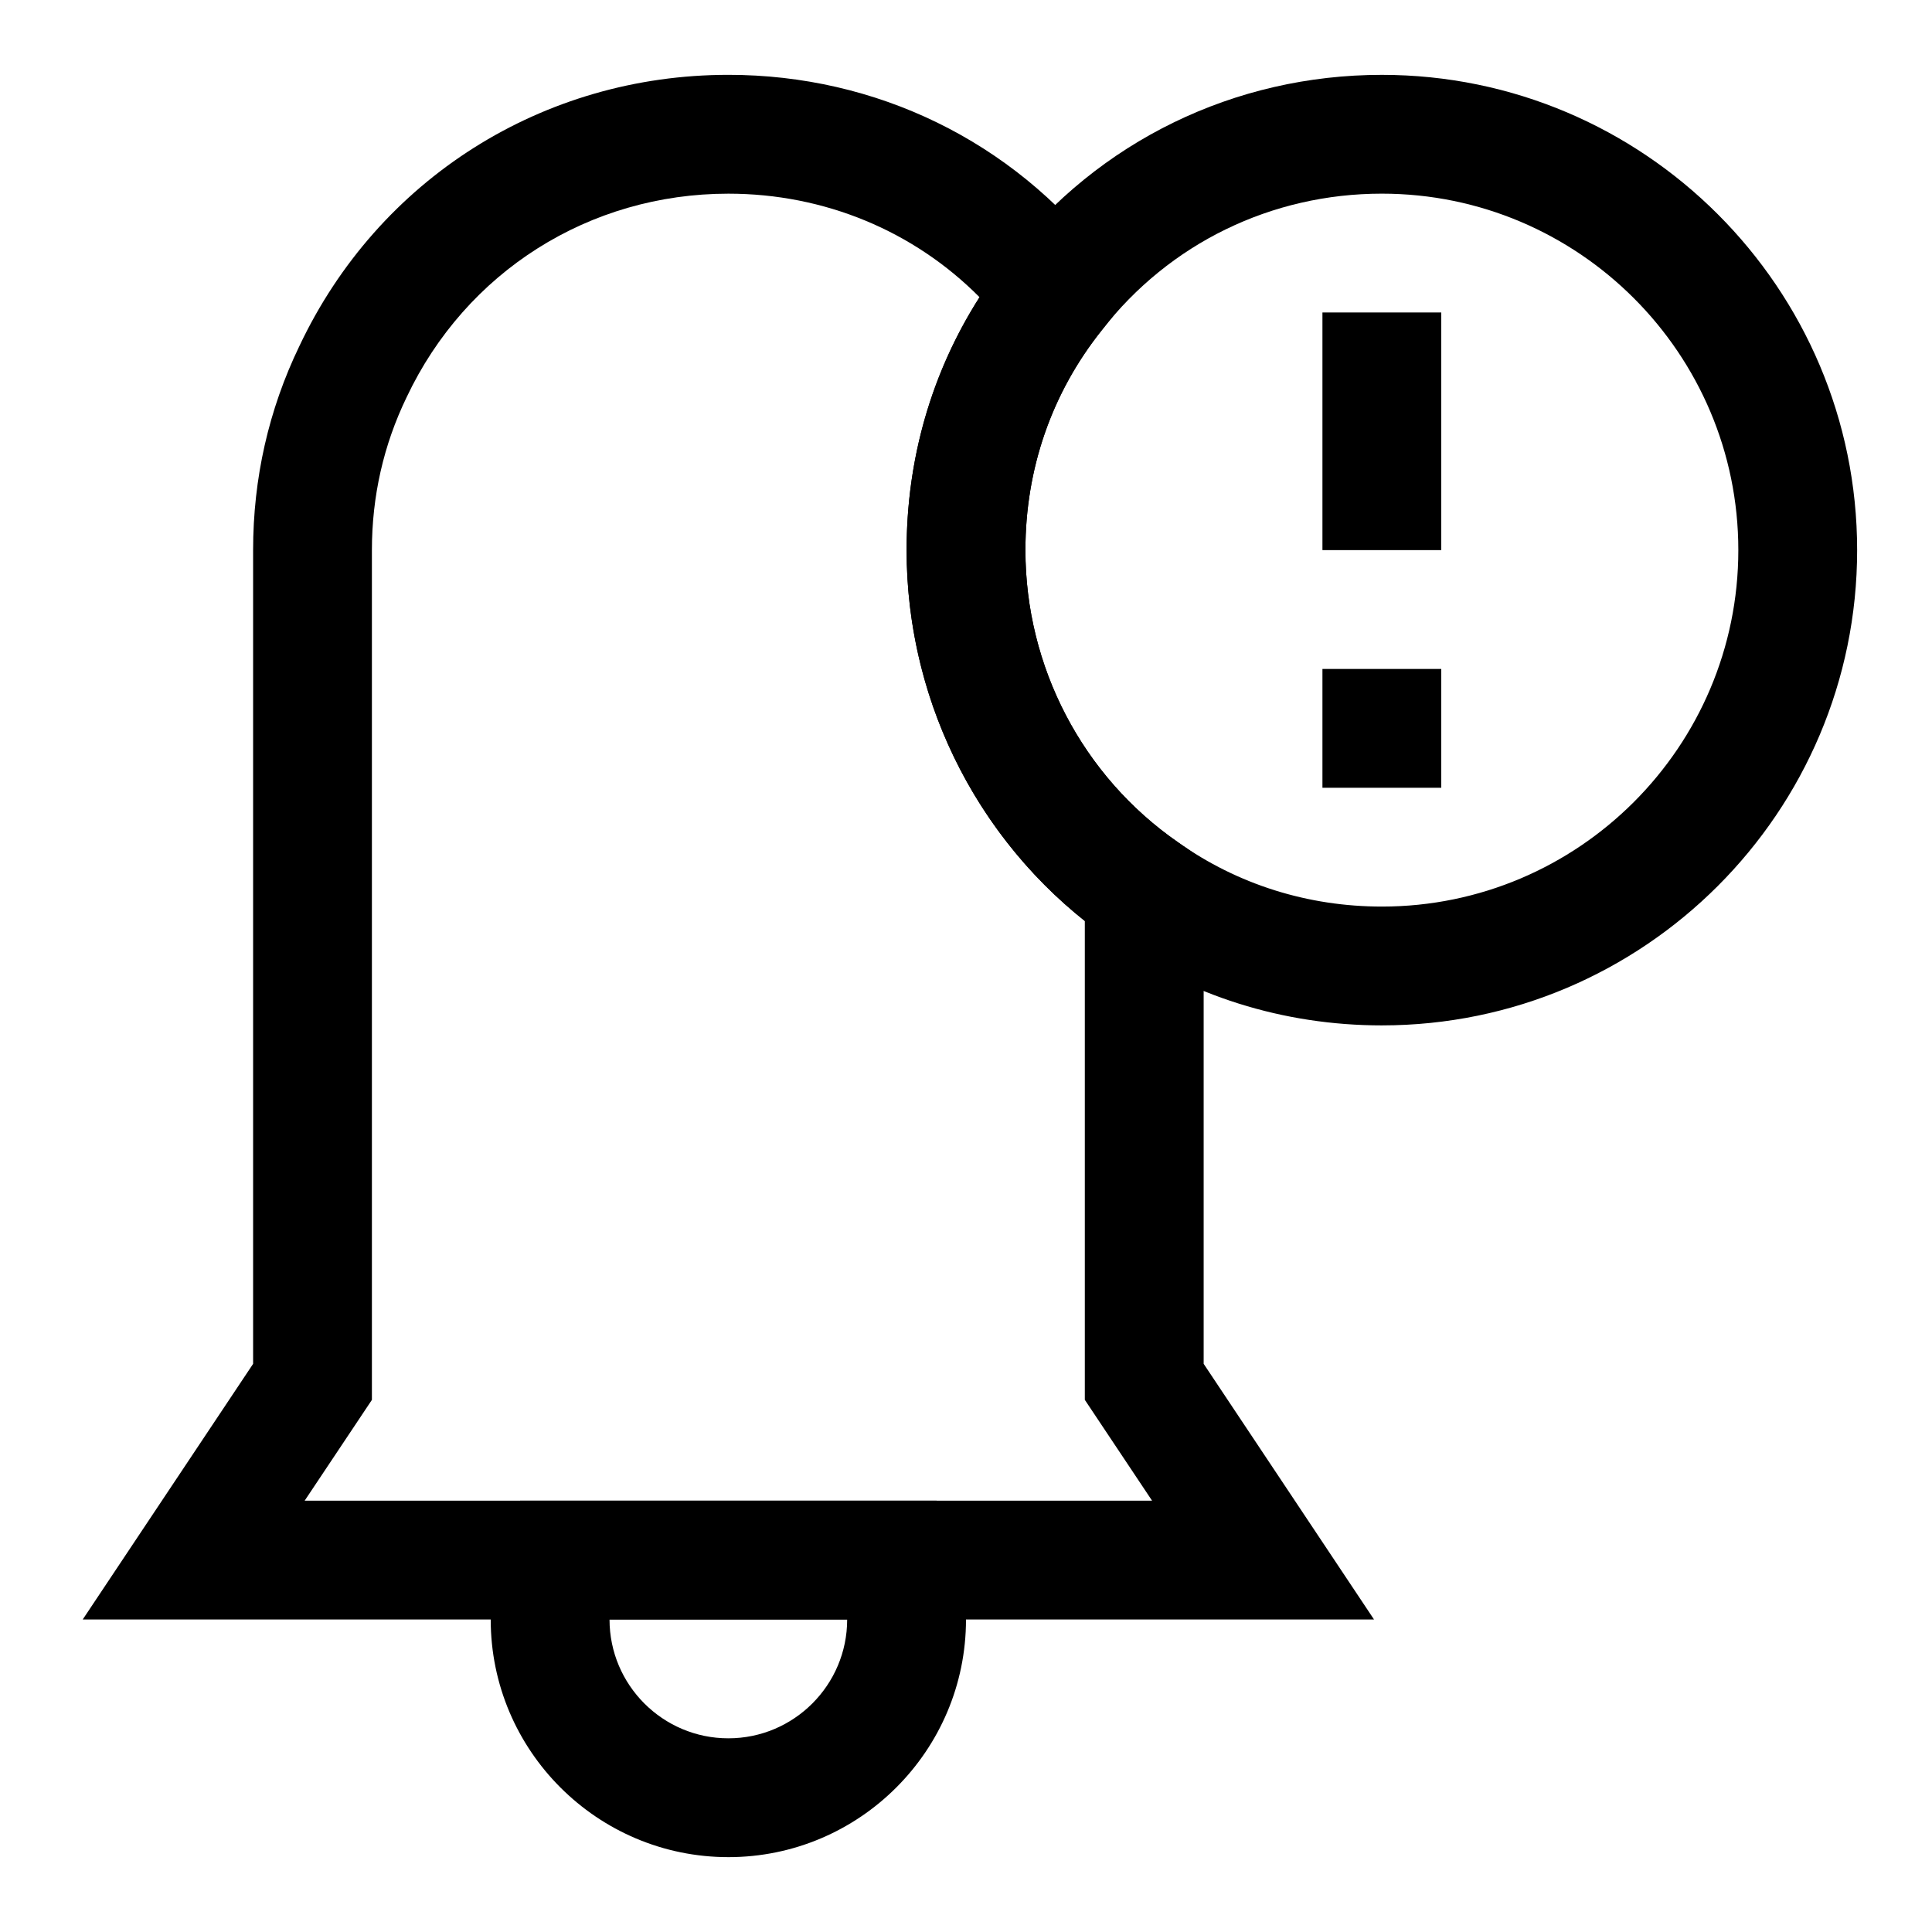 <?xml version="1.0" encoding="UTF-8"?>
<!-- Uploaded to: ICON Repo, www.svgrepo.com, Generator: ICON Repo Mixer Tools -->
<svg fill="#000000" width="800px" height="800px" version="1.1" viewBox="144 144 512 512" xmlns="http://www.w3.org/2000/svg">
 <g>
  <path d="m508.13 573.18h-342.21l45.156-67.746v-215.65c0-19.02 4.125-37.219 12.266-54.082 20.922-44.285 64.52-71.871 113.69-71.871 39.172 0 75.273 17.602 99.047 48.305l7.574 9.793-7.731 9.668c-13.195 16.531-20.172 36.652-20.172 58.188 0 30.953 15.129 59.891 40.445 77.43l6.789 4.691v133.52zm-283.39-31.488h224.57l-17.82-26.719v-126.91c-29.727-23.695-47.23-59.844-47.23-98.273 0-24.23 6.644-47.152 19.332-67.023-17.43-17.566-41.125-27.441-66.566-27.441-36.875 0-69.543 20.672-85.27 53.957-6.125 12.672-9.195 26.262-9.195 40.508v225.19z"/>
  <path d="m510.21 415.74c-26.152 0-51.059-7.856-72.078-22.719-33.691-23.332-53.875-61.953-53.875-103.23 0-28.75 9.367-55.672 27.062-77.84 23.777-30.508 59.859-48.113 98.891-48.113 69.445 0 125.95 56.504 125.95 125.95 0 69.449-56.508 125.95-125.95 125.95zm0-220.42c-29.254 0-56.285 13.16-74.172 36.117-13.316 16.691-20.293 36.812-20.293 58.348 0 30.953 15.129 59.891 40.445 77.43 15.793 11.18 34.434 17.035 54.02 17.035 52.098 0 94.465-42.367 94.465-94.465 0-52.098-42.367-94.465-94.465-94.465z"/>
  <path d="m494.46 226.81h31.488v62.977h-31.488z"/>
  <path d="m494.46 321.28h31.488v31.488h-31.488z"/>
  <path d="m337.02 636.16c-34.73 0-62.977-28.246-62.977-62.977 0-7.559 1.309-14.77 3.891-21.426l3.902-10.062h110.37l3.906 10.059c2.578 6.66 3.887 13.871 3.887 21.43 0 34.73-28.246 62.977-62.977 62.977zm-31.488-62.977c0 17.367 14.121 31.488 31.488 31.488 17.367 0 31.488-14.121 31.488-31.488z"/>
 </g>
</svg>